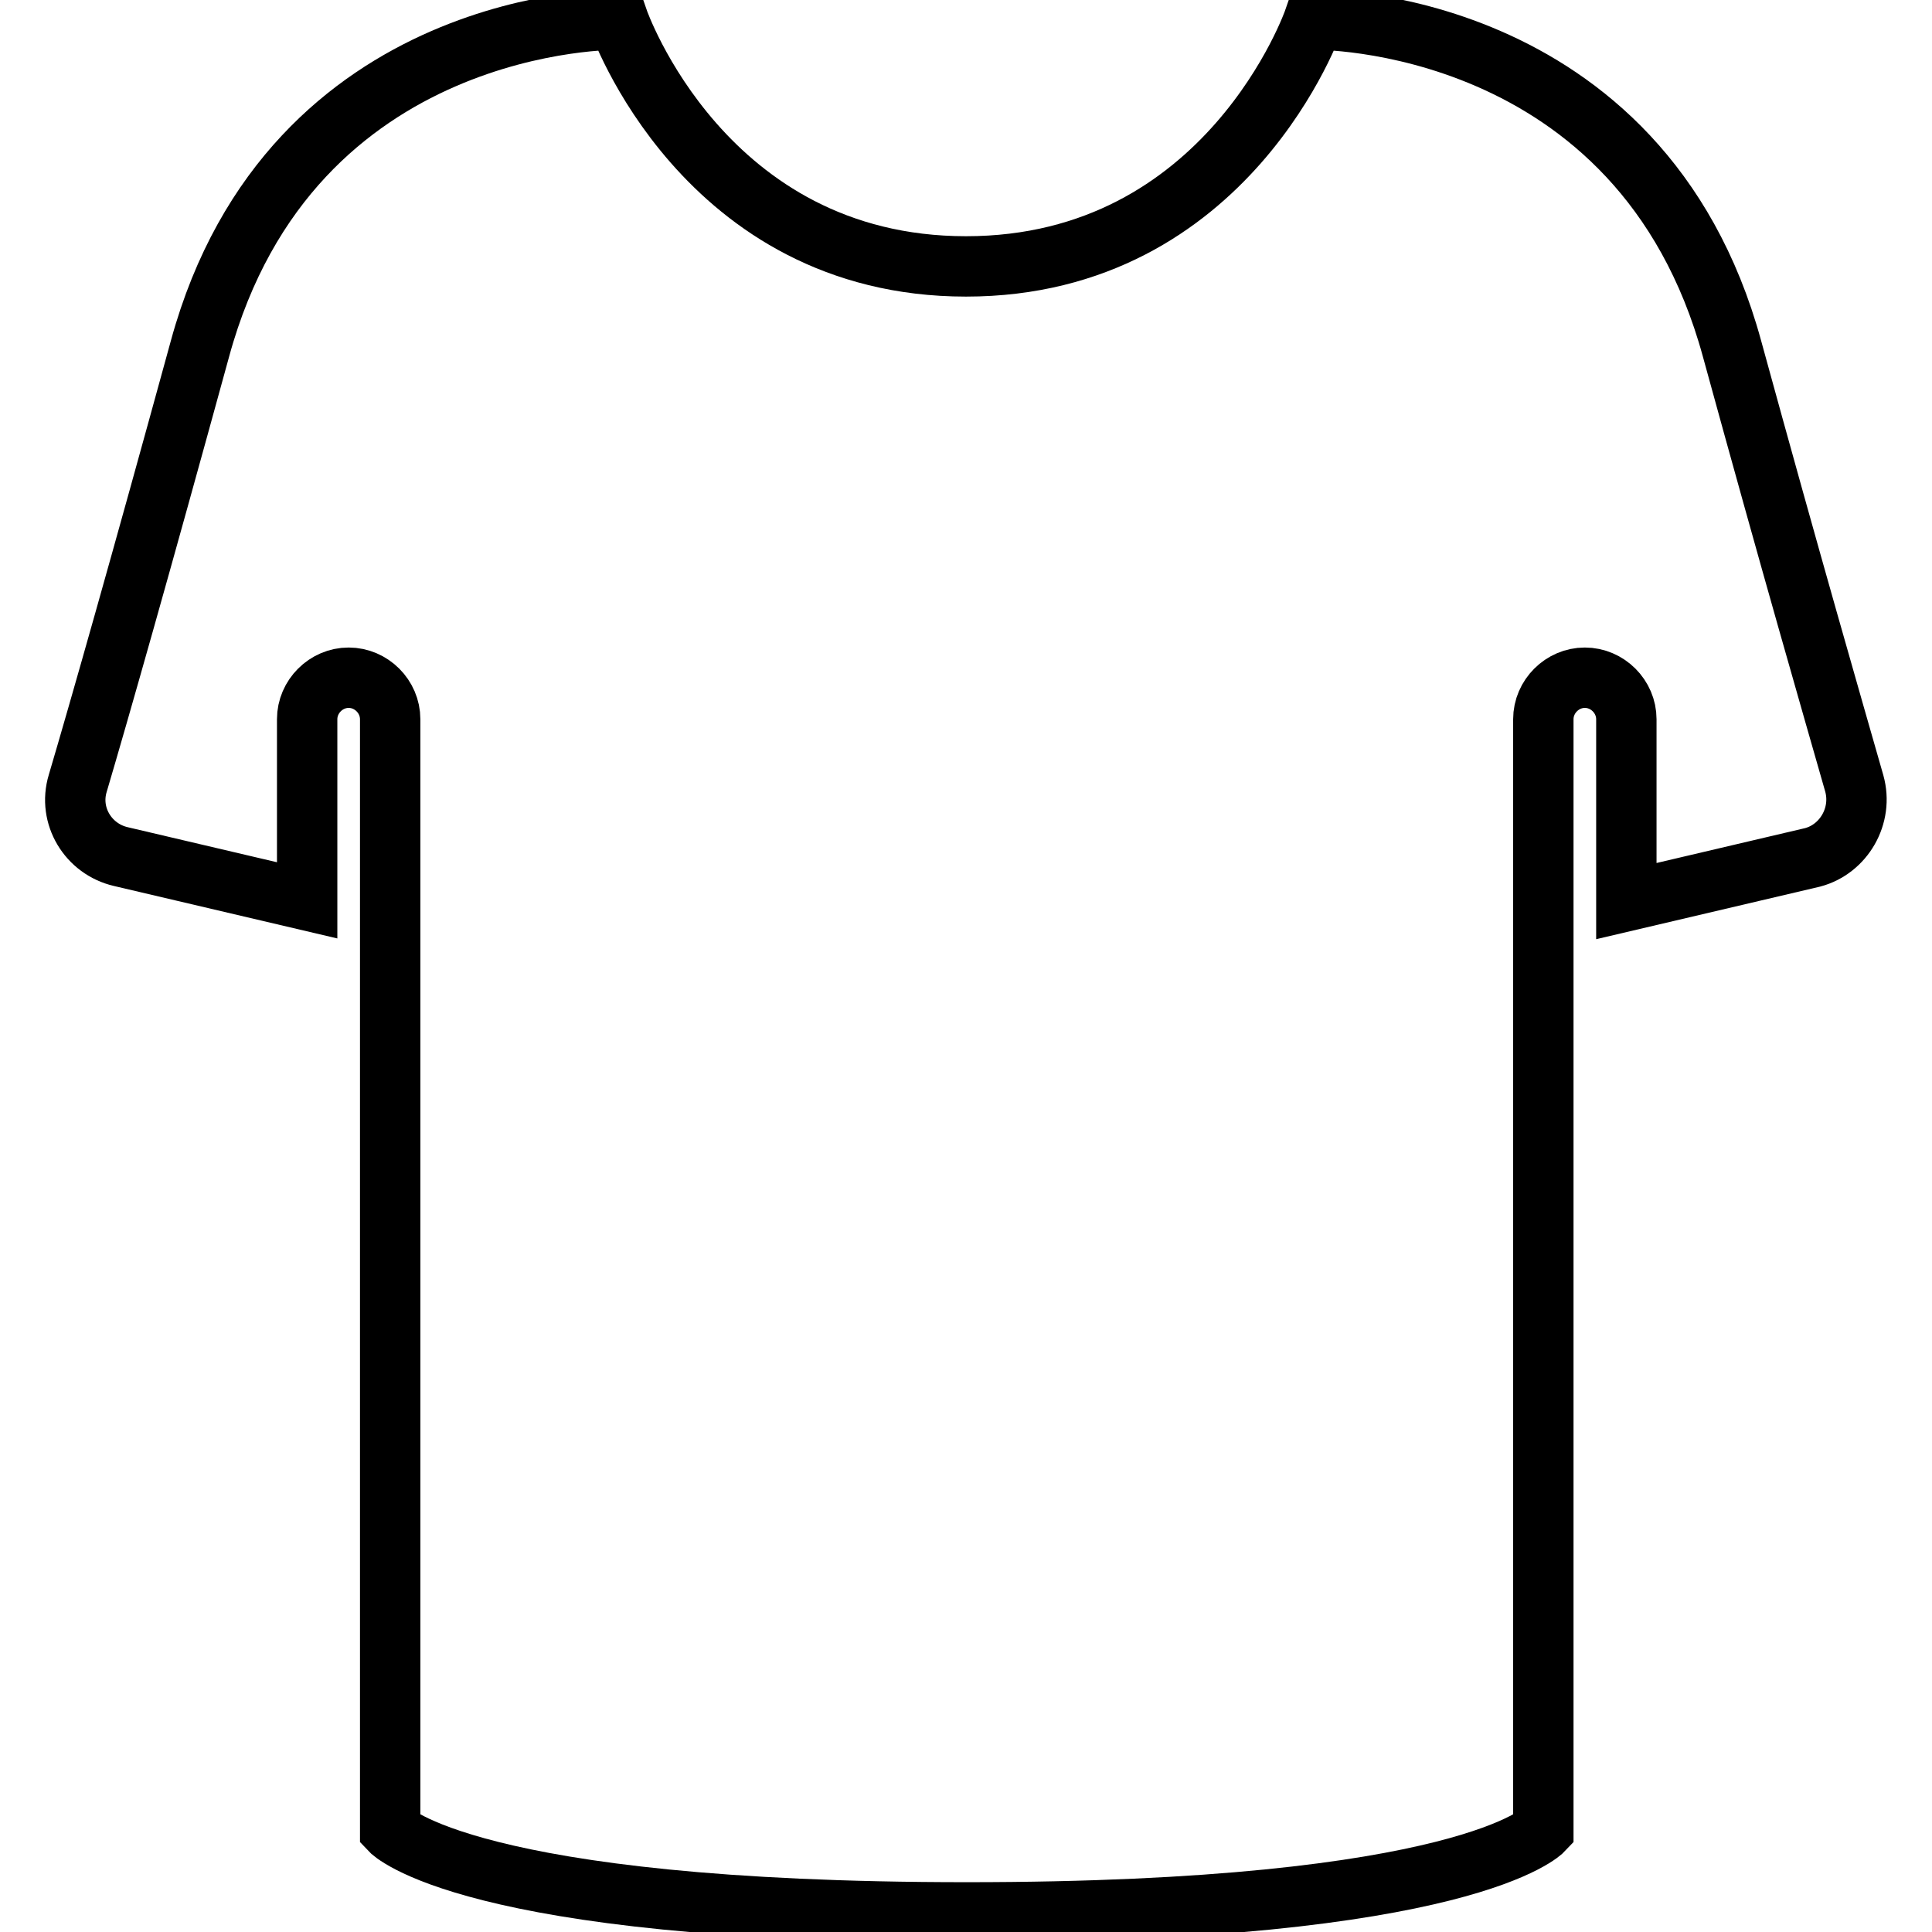 <?xml version="1.0" encoding="utf-8"?>
<!-- Svg Vector Icons : http://www.onlinewebfonts.com/icon -->
<!DOCTYPE svg PUBLIC "-//W3C//DTD SVG 1.1//EN" "http://www.w3.org/Graphics/SVG/1.1/DTD/svg11.dtd">
<svg version="1.1" xmlns="http://www.w3.org/2000/svg" xmlns:xlink="http://www.w3.org/1999/xlink" x="0px" y="0px" viewBox="0 0 256 256" enable-background="new 0 0 256 256" xml:space="preserve">
<g> <path stroke-width="8" fill-opacity="0" stroke="#000000"  d="M245.7,103.8c-2.8-9.8-8.3-28.8-16.2-57.6C217.4,1.9,174.1,2.6,174.1,2.6S162.8,35.3,128,35.3 S81.9,2.6,81.9,2.6S38.6,1.9,26.5,46.2C18.6,75,13.2,94,10.3,103.8c-1.3,4.3,1.4,8.7,5.7,9.7l24.7,5.8V95.3c0-3,2.5-5.5,5.5-5.5 c3,0,5.5,2.5,5.5,5.5V122v6v114.5c0,0,10.2,10.9,76.4,10.9c66.2,0,76.4-10.9,76.4-10.9V128v-6V95.3c0-3,2.5-5.5,5.5-5.5 s5.5,2.5,5.5,5.5v24.1l24.7-5.8C244.3,112.5,246.9,108.1,245.7,103.8z"/></g>
</svg>